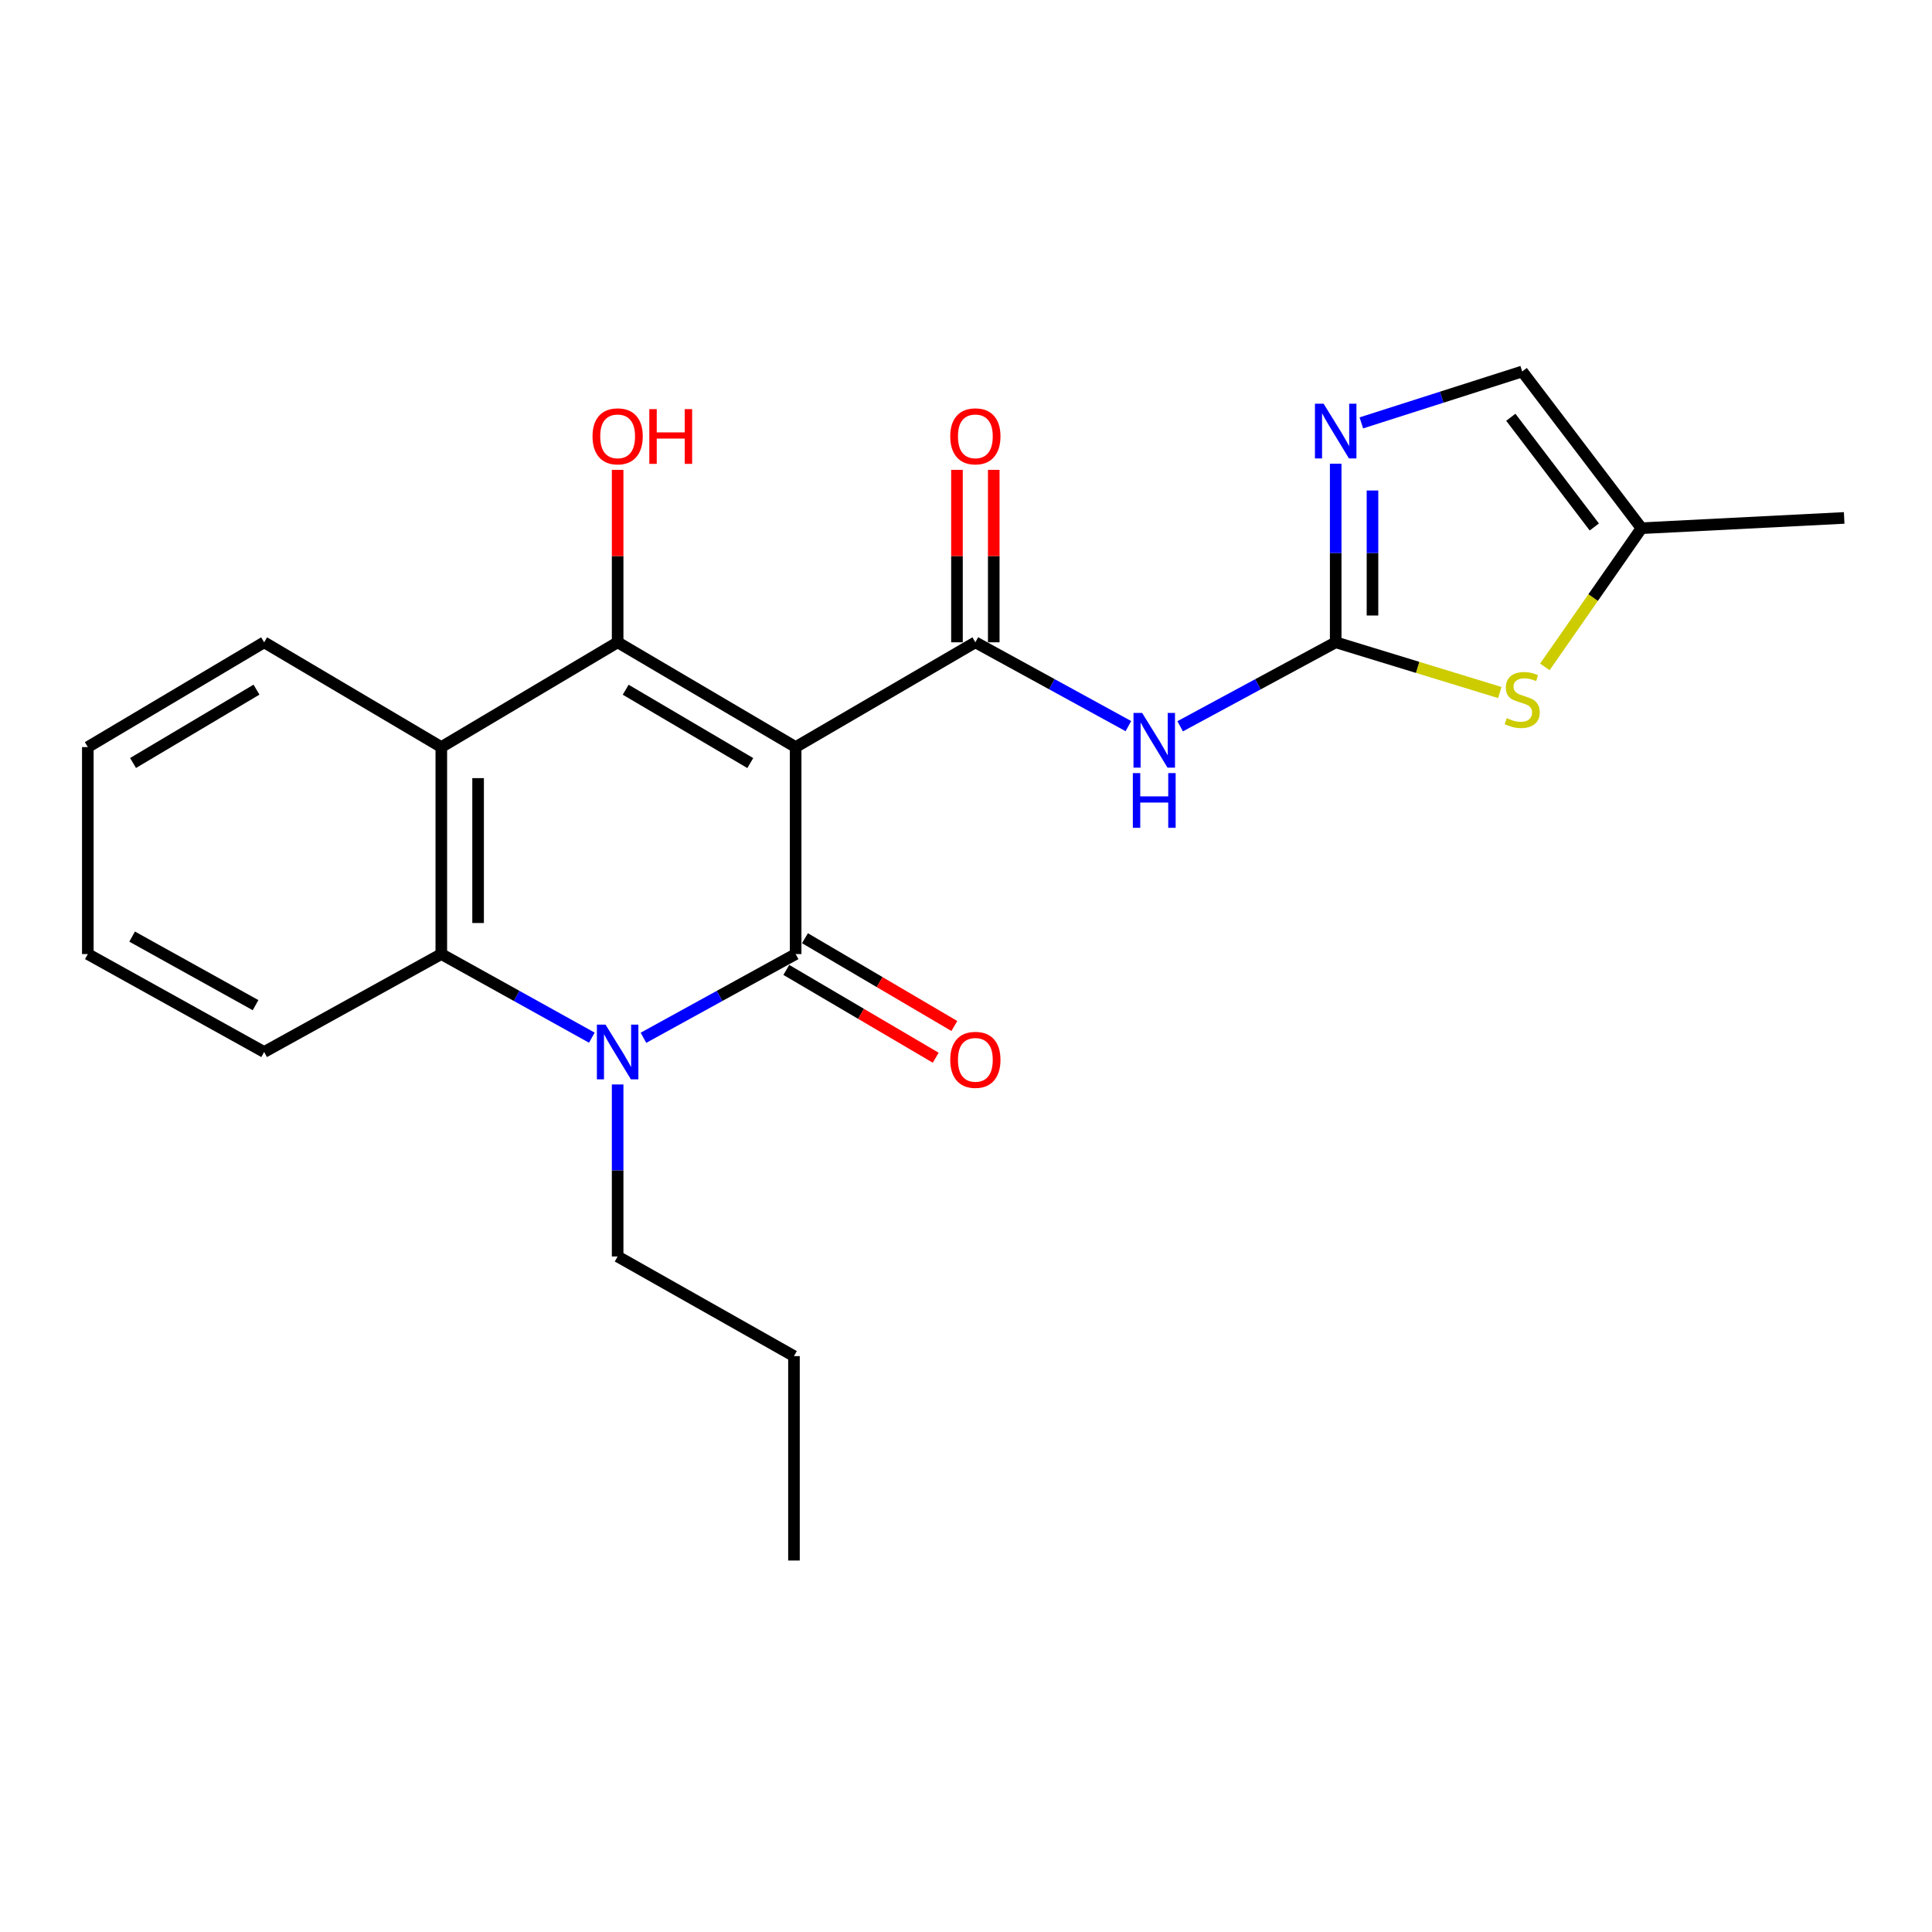 <?xml version='1.0' encoding='iso-8859-1'?>
<svg version='1.1' baseProfile='full'
              xmlns='http://www.w3.org/2000/svg'
                      xmlns:rdkit='http://www.rdkit.org/xml'
                      xmlns:xlink='http://www.w3.org/1999/xlink'
                  xml:space='preserve'
width='1000px' height='1000px' viewBox='0 0 1000 1000'>
<!-- END OF HEADER -->
<rect style='opacity:1.0;fill:#FFFFFF;stroke:none' width='1000' height='1000' x='0' y='0'> </rect>
<path class='bond-0' d='M 411.822,386.689 L 411.822,493.822' style='fill:none;fill-rule:evenodd;stroke:#000000;stroke-width:6px;stroke-linecap:butt;stroke-linejoin:miter;stroke-opacity:1' />
<path class='bond-1' d='M 411.822,386.689 L 319.688,332.456' style='fill:none;fill-rule:evenodd;stroke:#000000;stroke-width:6px;stroke-linecap:butt;stroke-linejoin:miter;stroke-opacity:1' />
<path class='bond-1' d='M 388.343,394.963 L 323.85,356.999' style='fill:none;fill-rule:evenodd;stroke:#000000;stroke-width:6px;stroke-linecap:butt;stroke-linejoin:miter;stroke-opacity:1' />
<path class='bond-3' d='M 411.822,386.689 L 504.845,332.456' style='fill:none;fill-rule:evenodd;stroke:#000000;stroke-width:6px;stroke-linecap:butt;stroke-linejoin:miter;stroke-opacity:1' />
<path class='bond-2' d='M 411.822,493.822 L 372.44,515.49' style='fill:none;fill-rule:evenodd;stroke:#000000;stroke-width:6px;stroke-linecap:butt;stroke-linejoin:miter;stroke-opacity:1' />
<path class='bond-2' d='M 372.44,515.49 L 333.057,537.157' style='fill:none;fill-rule:evenodd;stroke:#0000FF;stroke-width:6px;stroke-linecap:butt;stroke-linejoin:miter;stroke-opacity:1' />
<path class='bond-12' d='M 406.999,502.03 L 445.661,524.751' style='fill:none;fill-rule:evenodd;stroke:#000000;stroke-width:6px;stroke-linecap:butt;stroke-linejoin:miter;stroke-opacity:1' />
<path class='bond-12' d='M 445.661,524.751 L 484.324,547.472' style='fill:none;fill-rule:evenodd;stroke:#FF0000;stroke-width:6px;stroke-linecap:butt;stroke-linejoin:miter;stroke-opacity:1' />
<path class='bond-12' d='M 416.646,485.615 L 455.308,508.336' style='fill:none;fill-rule:evenodd;stroke:#000000;stroke-width:6px;stroke-linecap:butt;stroke-linejoin:miter;stroke-opacity:1' />
<path class='bond-12' d='M 455.308,508.336 L 493.971,531.057' style='fill:none;fill-rule:evenodd;stroke:#FF0000;stroke-width:6px;stroke-linecap:butt;stroke-linejoin:miter;stroke-opacity:1' />
<path class='bond-4' d='M 319.688,332.456 L 228.421,386.689' style='fill:none;fill-rule:evenodd;stroke:#000000;stroke-width:6px;stroke-linecap:butt;stroke-linejoin:miter;stroke-opacity:1' />
<path class='bond-14' d='M 319.688,332.456 L 319.688,287.825' style='fill:none;fill-rule:evenodd;stroke:#000000;stroke-width:6px;stroke-linecap:butt;stroke-linejoin:miter;stroke-opacity:1' />
<path class='bond-14' d='M 319.688,287.825 L 319.688,243.194' style='fill:none;fill-rule:evenodd;stroke:#FF0000;stroke-width:6px;stroke-linecap:butt;stroke-linejoin:miter;stroke-opacity:1' />
<path class='bond-15' d='M 319.688,561.318 L 319.688,605.831' style='fill:none;fill-rule:evenodd;stroke:#0000FF;stroke-width:6px;stroke-linecap:butt;stroke-linejoin:miter;stroke-opacity:1' />
<path class='bond-15' d='M 319.688,605.831 L 319.688,650.345' style='fill:none;fill-rule:evenodd;stroke:#000000;stroke-width:6px;stroke-linecap:butt;stroke-linejoin:miter;stroke-opacity:1' />
<path class='bond-23' d='M 306.338,537.097 L 267.38,515.46' style='fill:none;fill-rule:evenodd;stroke:#0000FF;stroke-width:6px;stroke-linecap:butt;stroke-linejoin:miter;stroke-opacity:1' />
<path class='bond-23' d='M 267.38,515.46 L 228.421,493.822' style='fill:none;fill-rule:evenodd;stroke:#000000;stroke-width:6px;stroke-linecap:butt;stroke-linejoin:miter;stroke-opacity:1' />
<path class='bond-6' d='M 504.845,332.456 L 544.45,354.147' style='fill:none;fill-rule:evenodd;stroke:#000000;stroke-width:6px;stroke-linecap:butt;stroke-linejoin:miter;stroke-opacity:1' />
<path class='bond-6' d='M 544.45,354.147 L 584.054,375.839' style='fill:none;fill-rule:evenodd;stroke:#0000FF;stroke-width:6px;stroke-linecap:butt;stroke-linejoin:miter;stroke-opacity:1' />
<path class='bond-13' d='M 514.365,332.456 L 514.365,287.825' style='fill:none;fill-rule:evenodd;stroke:#000000;stroke-width:6px;stroke-linecap:butt;stroke-linejoin:miter;stroke-opacity:1' />
<path class='bond-13' d='M 514.365,287.825 L 514.365,243.194' style='fill:none;fill-rule:evenodd;stroke:#FF0000;stroke-width:6px;stroke-linecap:butt;stroke-linejoin:miter;stroke-opacity:1' />
<path class='bond-13' d='M 495.325,332.456 L 495.325,287.825' style='fill:none;fill-rule:evenodd;stroke:#000000;stroke-width:6px;stroke-linecap:butt;stroke-linejoin:miter;stroke-opacity:1' />
<path class='bond-13' d='M 495.325,287.825 L 495.325,243.194' style='fill:none;fill-rule:evenodd;stroke:#FF0000;stroke-width:6px;stroke-linecap:butt;stroke-linejoin:miter;stroke-opacity:1' />
<path class='bond-7' d='M 228.421,386.689 L 228.421,493.822' style='fill:none;fill-rule:evenodd;stroke:#000000;stroke-width:6px;stroke-linecap:butt;stroke-linejoin:miter;stroke-opacity:1' />
<path class='bond-7' d='M 247.462,402.759 L 247.462,477.752' style='fill:none;fill-rule:evenodd;stroke:#000000;stroke-width:6px;stroke-linecap:butt;stroke-linejoin:miter;stroke-opacity:1' />
<path class='bond-16' d='M 228.421,386.689 L 136.721,332.456' style='fill:none;fill-rule:evenodd;stroke:#000000;stroke-width:6px;stroke-linecap:butt;stroke-linejoin:miter;stroke-opacity:1' />
<path class='bond-5' d='M 691.355,332.456 L 651.099,354.191' style='fill:none;fill-rule:evenodd;stroke:#000000;stroke-width:6px;stroke-linecap:butt;stroke-linejoin:miter;stroke-opacity:1' />
<path class='bond-5' d='M 651.099,354.191 L 610.842,375.927' style='fill:none;fill-rule:evenodd;stroke:#0000FF;stroke-width:6px;stroke-linecap:butt;stroke-linejoin:miter;stroke-opacity:1' />
<path class='bond-8' d='M 691.355,332.456 L 691.355,286.235' style='fill:none;fill-rule:evenodd;stroke:#000000;stroke-width:6px;stroke-linecap:butt;stroke-linejoin:miter;stroke-opacity:1' />
<path class='bond-8' d='M 691.355,286.235 L 691.355,240.015' style='fill:none;fill-rule:evenodd;stroke:#0000FF;stroke-width:6px;stroke-linecap:butt;stroke-linejoin:miter;stroke-opacity:1' />
<path class='bond-8' d='M 710.396,318.59 L 710.396,286.235' style='fill:none;fill-rule:evenodd;stroke:#000000;stroke-width:6px;stroke-linecap:butt;stroke-linejoin:miter;stroke-opacity:1' />
<path class='bond-8' d='M 710.396,286.235 L 710.396,253.881' style='fill:none;fill-rule:evenodd;stroke:#0000FF;stroke-width:6px;stroke-linecap:butt;stroke-linejoin:miter;stroke-opacity:1' />
<path class='bond-9' d='M 691.355,332.456 L 733.821,345.452' style='fill:none;fill-rule:evenodd;stroke:#000000;stroke-width:6px;stroke-linecap:butt;stroke-linejoin:miter;stroke-opacity:1' />
<path class='bond-9' d='M 733.821,345.452 L 776.286,358.449' style='fill:none;fill-rule:evenodd;stroke:#CCCC00;stroke-width:6px;stroke-linecap:butt;stroke-linejoin:miter;stroke-opacity:1' />
<path class='bond-17' d='M 228.421,493.822 L 136.721,544.512' style='fill:none;fill-rule:evenodd;stroke:#000000;stroke-width:6px;stroke-linecap:butt;stroke-linejoin:miter;stroke-opacity:1' />
<path class='bond-10' d='M 704.629,218.881 L 746.259,205.579' style='fill:none;fill-rule:evenodd;stroke:#0000FF;stroke-width:6px;stroke-linecap:butt;stroke-linejoin:miter;stroke-opacity:1' />
<path class='bond-10' d='M 746.259,205.579 L 787.89,192.277' style='fill:none;fill-rule:evenodd;stroke:#000000;stroke-width:6px;stroke-linecap:butt;stroke-linejoin:miter;stroke-opacity:1' />
<path class='bond-11' d='M 799.609,345.18 L 824.616,309.29' style='fill:none;fill-rule:evenodd;stroke:#CCCC00;stroke-width:6px;stroke-linecap:butt;stroke-linejoin:miter;stroke-opacity:1' />
<path class='bond-11' d='M 824.616,309.29 L 849.623,273.399' style='fill:none;fill-rule:evenodd;stroke:#000000;stroke-width:6px;stroke-linecap:butt;stroke-linejoin:miter;stroke-opacity:1' />
<path class='bond-24' d='M 787.89,192.277 L 849.623,273.399' style='fill:none;fill-rule:evenodd;stroke:#000000;stroke-width:6px;stroke-linecap:butt;stroke-linejoin:miter;stroke-opacity:1' />
<path class='bond-24' d='M 781.998,215.975 L 825.211,272.761' style='fill:none;fill-rule:evenodd;stroke:#000000;stroke-width:6px;stroke-linecap:butt;stroke-linejoin:miter;stroke-opacity:1' />
<path class='bond-18' d='M 849.623,273.399 L 954.545,268.078' style='fill:none;fill-rule:evenodd;stroke:#000000;stroke-width:6px;stroke-linecap:butt;stroke-linejoin:miter;stroke-opacity:1' />
<path class='bond-19' d='M 319.688,650.345 L 410.955,701.923' style='fill:none;fill-rule:evenodd;stroke:#000000;stroke-width:6px;stroke-linecap:butt;stroke-linejoin:miter;stroke-opacity:1' />
<path class='bond-20' d='M 136.721,332.456 L 45.455,386.689' style='fill:none;fill-rule:evenodd;stroke:#000000;stroke-width:6px;stroke-linecap:butt;stroke-linejoin:miter;stroke-opacity:1' />
<path class='bond-20' d='M 132.758,356.959 L 68.871,394.922' style='fill:none;fill-rule:evenodd;stroke:#000000;stroke-width:6px;stroke-linecap:butt;stroke-linejoin:miter;stroke-opacity:1' />
<path class='bond-25' d='M 136.721,544.512 L 45.455,493.822' style='fill:none;fill-rule:evenodd;stroke:#000000;stroke-width:6px;stroke-linecap:butt;stroke-linejoin:miter;stroke-opacity:1' />
<path class='bond-25' d='M 132.276,520.263 L 68.389,484.781' style='fill:none;fill-rule:evenodd;stroke:#000000;stroke-width:6px;stroke-linecap:butt;stroke-linejoin:miter;stroke-opacity:1' />
<path class='bond-22' d='M 410.955,701.923 L 410.955,807.723' style='fill:none;fill-rule:evenodd;stroke:#000000;stroke-width:6px;stroke-linecap:butt;stroke-linejoin:miter;stroke-opacity:1' />
<path class='bond-21' d='M 45.455,386.689 L 45.455,493.822' style='fill:none;fill-rule:evenodd;stroke:#000000;stroke-width:6px;stroke-linecap:butt;stroke-linejoin:miter;stroke-opacity:1' />
<path  class='atom-3' d='M 313.428 530.352
L 322.708 545.352
Q 323.628 546.832, 325.108 549.512
Q 326.588 552.192, 326.668 552.352
L 326.668 530.352
L 330.428 530.352
L 330.428 558.672
L 326.548 558.672
L 316.588 542.272
Q 315.428 540.352, 314.188 538.152
Q 312.988 535.952, 312.628 535.272
L 312.628 558.672
L 308.948 558.672
L 308.948 530.352
L 313.428 530.352
' fill='#0000FF'/>
<path  class='atom-7' d='M 591.174 369.006
L 600.454 384.006
Q 601.374 385.486, 602.854 388.166
Q 604.334 390.846, 604.414 391.006
L 604.414 369.006
L 608.174 369.006
L 608.174 397.326
L 604.294 397.326
L 594.334 380.926
Q 593.174 379.006, 591.934 376.806
Q 590.734 374.606, 590.374 373.926
L 590.374 397.326
L 586.694 397.326
L 586.694 369.006
L 591.174 369.006
' fill='#0000FF'/>
<path  class='atom-7' d='M 586.354 400.158
L 590.194 400.158
L 590.194 412.198
L 604.674 412.198
L 604.674 400.158
L 608.514 400.158
L 608.514 428.478
L 604.674 428.478
L 604.674 415.398
L 590.194 415.398
L 590.194 428.478
L 586.354 428.478
L 586.354 400.158
' fill='#0000FF'/>
<path  class='atom-9' d='M 685.095 208.962
L 694.375 223.962
Q 695.295 225.442, 696.775 228.122
Q 698.255 230.802, 698.335 230.962
L 698.335 208.962
L 702.095 208.962
L 702.095 237.282
L 698.215 237.282
L 688.255 220.882
Q 687.095 218.962, 685.855 216.762
Q 684.655 214.562, 684.295 213.882
L 684.295 237.282
L 680.615 237.282
L 680.615 208.962
L 685.095 208.962
' fill='#0000FF'/>
<path  class='atom-10' d='M 779.89 371.72
Q 780.21 371.84, 781.53 372.4
Q 782.85 372.96, 784.29 373.32
Q 785.77 373.64, 787.21 373.64
Q 789.89 373.64, 791.45 372.36
Q 793.01 371.04, 793.01 368.76
Q 793.01 367.2, 792.21 366.24
Q 791.45 365.28, 790.25 364.76
Q 789.05 364.24, 787.05 363.64
Q 784.53 362.88, 783.01 362.16
Q 781.53 361.44, 780.45 359.92
Q 779.41 358.4, 779.41 355.84
Q 779.41 352.28, 781.81 350.08
Q 784.25 347.88, 789.05 347.88
Q 792.33 347.88, 796.05 349.44
L 795.13 352.52
Q 791.73 351.12, 789.17 351.12
Q 786.41 351.12, 784.89 352.28
Q 783.37 353.4, 783.41 355.36
Q 783.41 356.88, 784.17 357.8
Q 784.97 358.72, 786.09 359.24
Q 787.25 359.76, 789.17 360.36
Q 791.73 361.16, 793.25 361.96
Q 794.77 362.76, 795.85 364.4
Q 796.97 366, 796.97 368.76
Q 796.97 372.68, 794.33 374.8
Q 791.73 376.88, 787.37 376.88
Q 784.85 376.88, 782.93 376.32
Q 781.05 375.8, 778.81 374.88
L 779.89 371.72
' fill='#CCCC00'/>
<path  class='atom-13' d='M 491.845 548.569
Q 491.845 541.769, 495.205 537.969
Q 498.565 534.169, 504.845 534.169
Q 511.125 534.169, 514.485 537.969
Q 517.845 541.769, 517.845 548.569
Q 517.845 555.449, 514.445 559.369
Q 511.045 563.249, 504.845 563.249
Q 498.605 563.249, 495.205 559.369
Q 491.845 555.489, 491.845 548.569
M 504.845 560.049
Q 509.165 560.049, 511.485 557.169
Q 513.845 554.249, 513.845 548.569
Q 513.845 543.009, 511.485 540.209
Q 509.165 537.369, 504.845 537.369
Q 500.525 537.369, 498.165 540.169
Q 495.845 542.969, 495.845 548.569
Q 495.845 554.289, 498.165 557.169
Q 500.525 560.049, 504.845 560.049
' fill='#FF0000'/>
<path  class='atom-14' d='M 491.845 225.846
Q 491.845 219.046, 495.205 215.246
Q 498.565 211.446, 504.845 211.446
Q 511.125 211.446, 514.485 215.246
Q 517.845 219.046, 517.845 225.846
Q 517.845 232.726, 514.445 236.646
Q 511.045 240.526, 504.845 240.526
Q 498.605 240.526, 495.205 236.646
Q 491.845 232.766, 491.845 225.846
M 504.845 237.326
Q 509.165 237.326, 511.485 234.446
Q 513.845 231.526, 513.845 225.846
Q 513.845 220.286, 511.485 217.486
Q 509.165 214.646, 504.845 214.646
Q 500.525 214.646, 498.165 217.446
Q 495.845 220.246, 495.845 225.846
Q 495.845 231.566, 498.165 234.446
Q 500.525 237.326, 504.845 237.326
' fill='#FF0000'/>
<path  class='atom-15' d='M 306.688 225.846
Q 306.688 219.046, 310.048 215.246
Q 313.408 211.446, 319.688 211.446
Q 325.968 211.446, 329.328 215.246
Q 332.688 219.046, 332.688 225.846
Q 332.688 232.726, 329.288 236.646
Q 325.888 240.526, 319.688 240.526
Q 313.448 240.526, 310.048 236.646
Q 306.688 232.766, 306.688 225.846
M 319.688 237.326
Q 324.008 237.326, 326.328 234.446
Q 328.688 231.526, 328.688 225.846
Q 328.688 220.286, 326.328 217.486
Q 324.008 214.646, 319.688 214.646
Q 315.368 214.646, 313.008 217.446
Q 310.688 220.246, 310.688 225.846
Q 310.688 231.566, 313.008 234.446
Q 315.368 237.326, 319.688 237.326
' fill='#FF0000'/>
<path  class='atom-15' d='M 336.088 211.766
L 339.928 211.766
L 339.928 223.806
L 354.408 223.806
L 354.408 211.766
L 358.248 211.766
L 358.248 240.086
L 354.408 240.086
L 354.408 227.006
L 339.928 227.006
L 339.928 240.086
L 336.088 240.086
L 336.088 211.766
' fill='#FF0000'/>
</svg>
